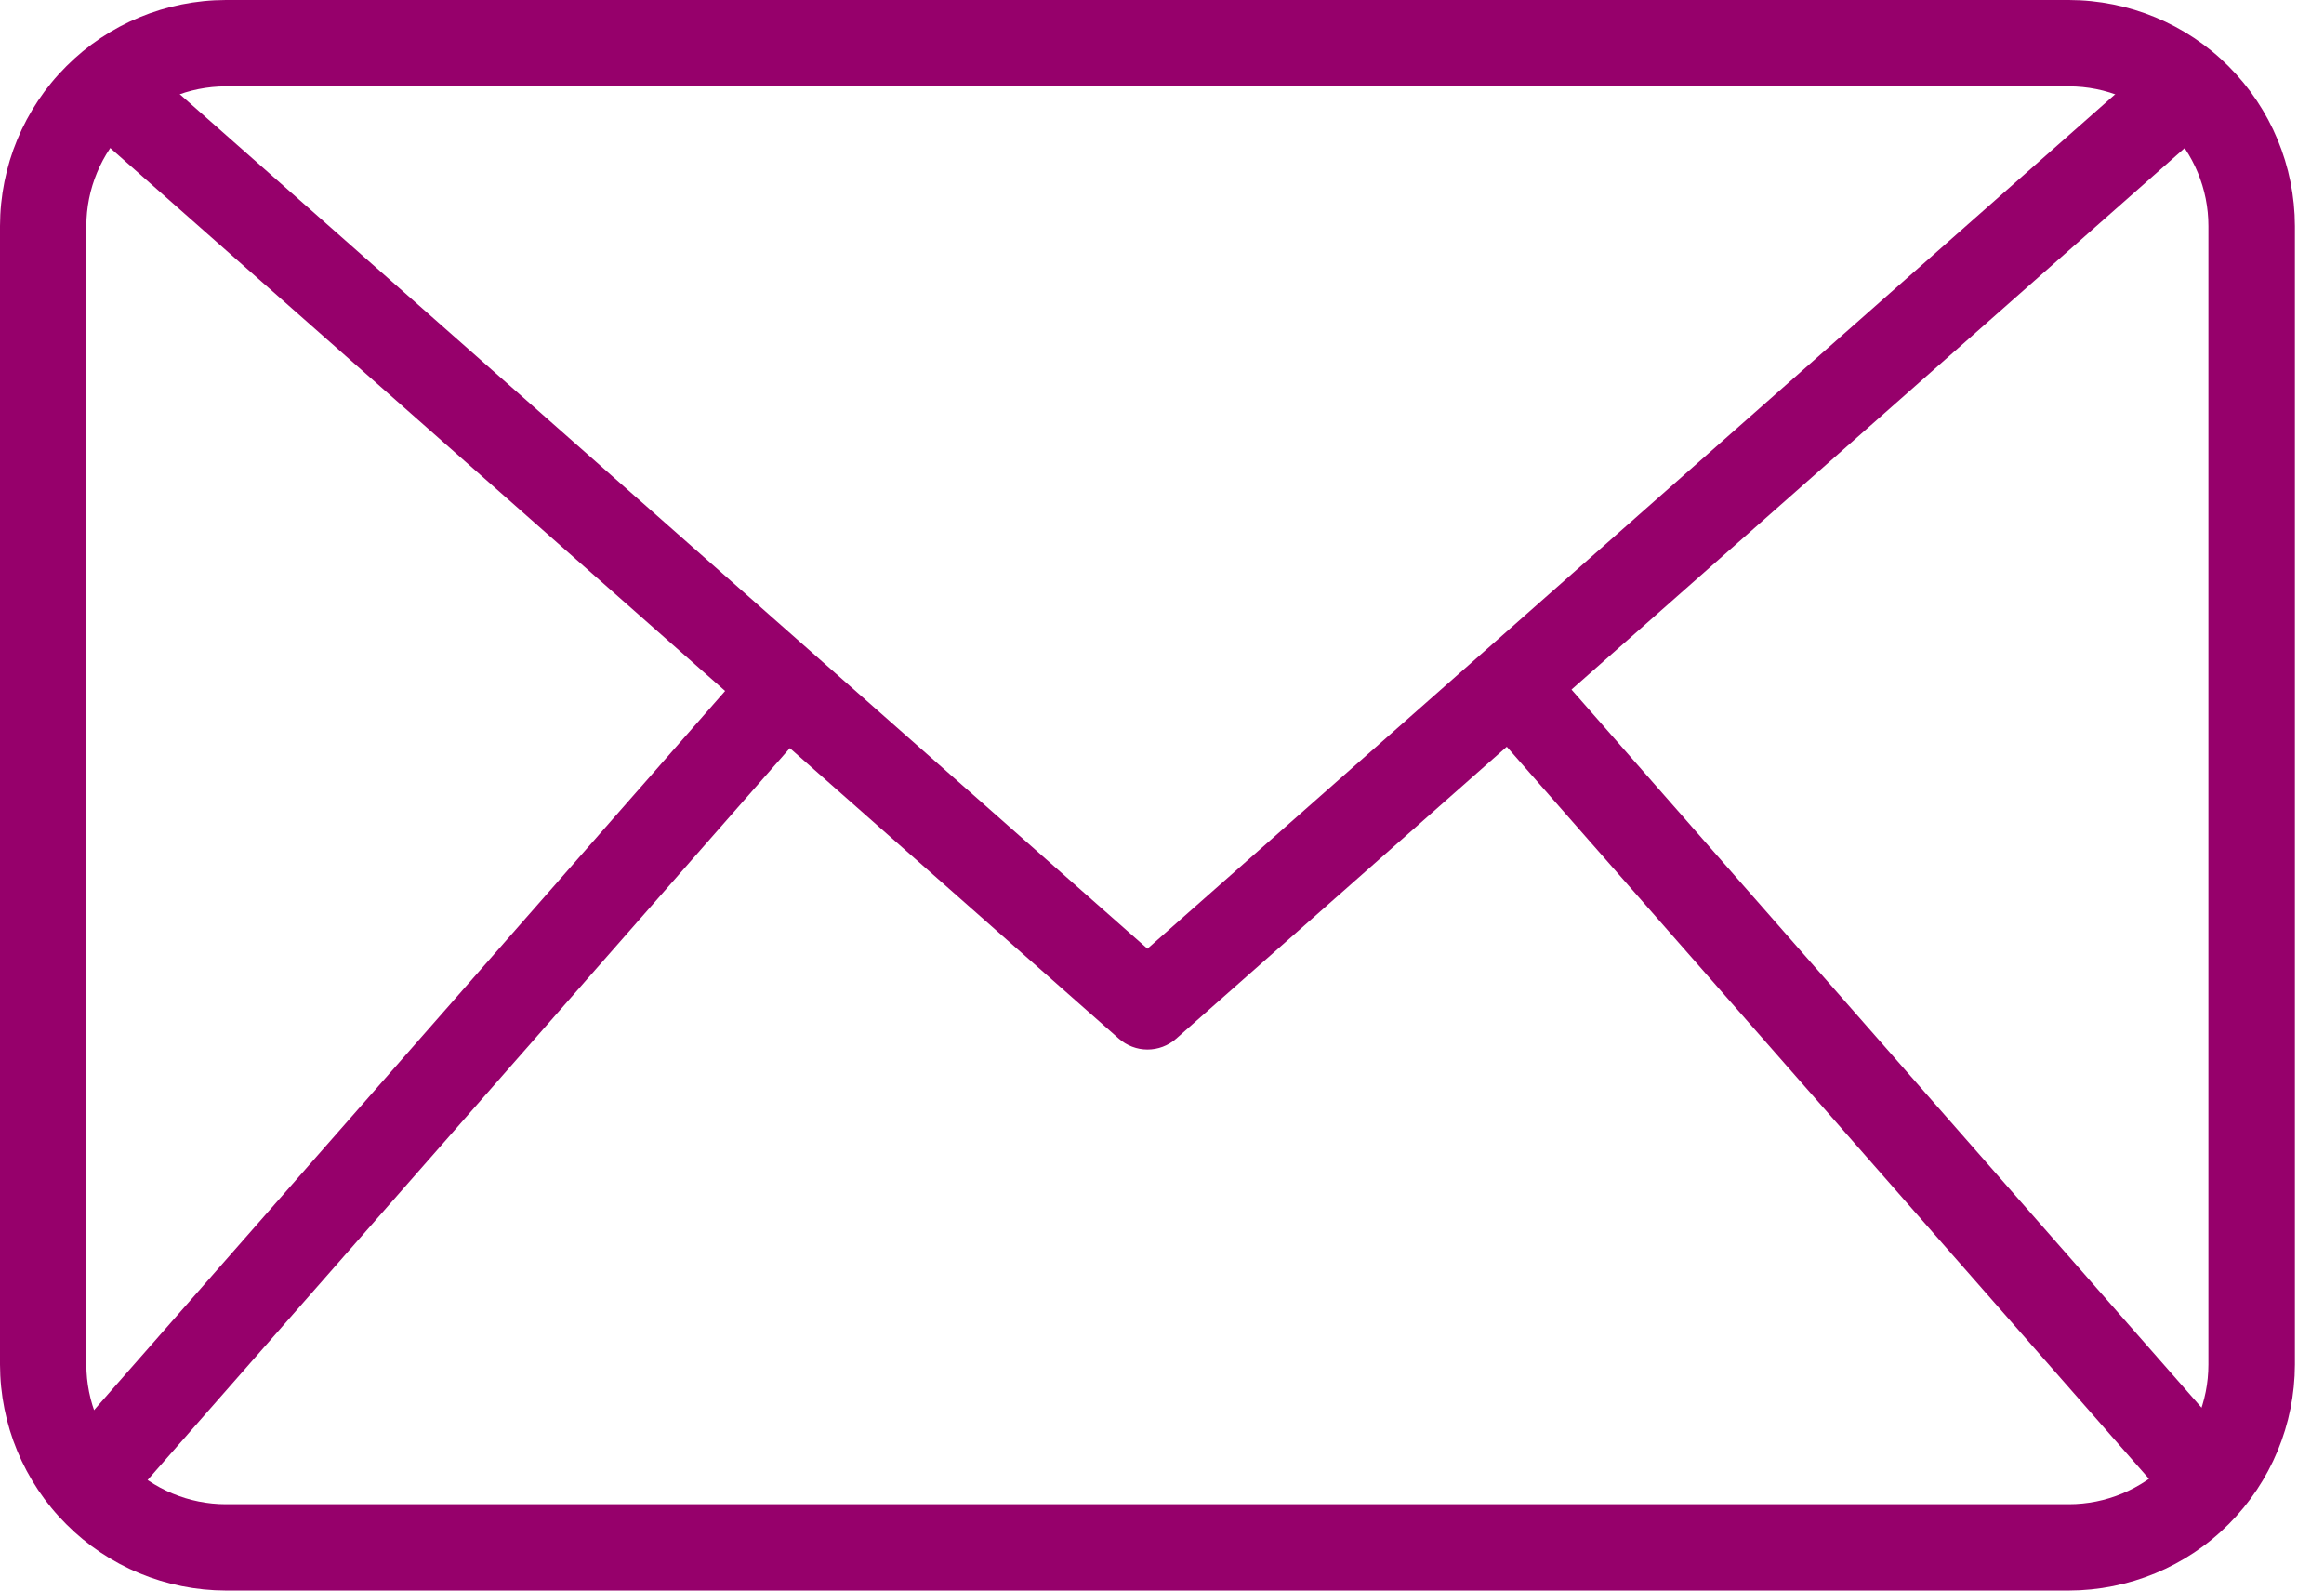 <svg width="19" height="13" viewBox="0 0 19 13" fill="none" xmlns="http://www.w3.org/2000/svg">
<path d="M16.914 13H1.847C1.357 12.999 0.888 12.805 0.542 12.458C0.195 12.112 0.001 11.642 0 11.153V1.847C0.001 1.358 0.195 0.888 0.542 0.542C0.888 0.195 1.357 0.001 1.847 0H16.914C17.404 0.001 17.874 0.195 18.22 0.542C18.566 0.888 18.761 1.358 18.762 1.847V11.153C18.761 11.642 18.566 12.112 18.22 12.458C17.874 12.805 17.404 12.999 16.914 13ZM1.847 0.706C1.545 0.706 1.254 0.827 1.041 1.041C0.827 1.255 0.706 1.545 0.706 1.847V11.153C0.706 11.455 0.827 11.745 1.041 11.959C1.254 12.173 1.545 12.294 1.847 12.294H16.914C17.217 12.294 17.507 12.173 17.721 11.959C17.935 11.745 18.055 11.455 18.055 11.153V1.847C18.055 1.545 17.935 1.255 17.721 1.041C17.507 0.827 17.217 0.706 16.914 0.706H1.847Z" fill="#96006B"/>
<path d="M9.381 8.578C9.295 8.578 9.212 8.546 9.147 8.489L0.64 0.979L1.107 0.45L9.381 7.754L17.655 0.451L18.122 0.98L9.615 8.49C9.55 8.547 9.467 8.578 9.381 8.578Z" fill="#96006B"/>
<path d="M0.447 11.892L6.163 5.38L6.694 5.845L0.978 12.357L0.447 11.892Z" fill="#96006B"/>
<path d="M12.086 5.838L12.617 5.373L18.332 11.885L17.801 12.351L12.086 5.838Z" fill="#96006B"/>
</svg>
